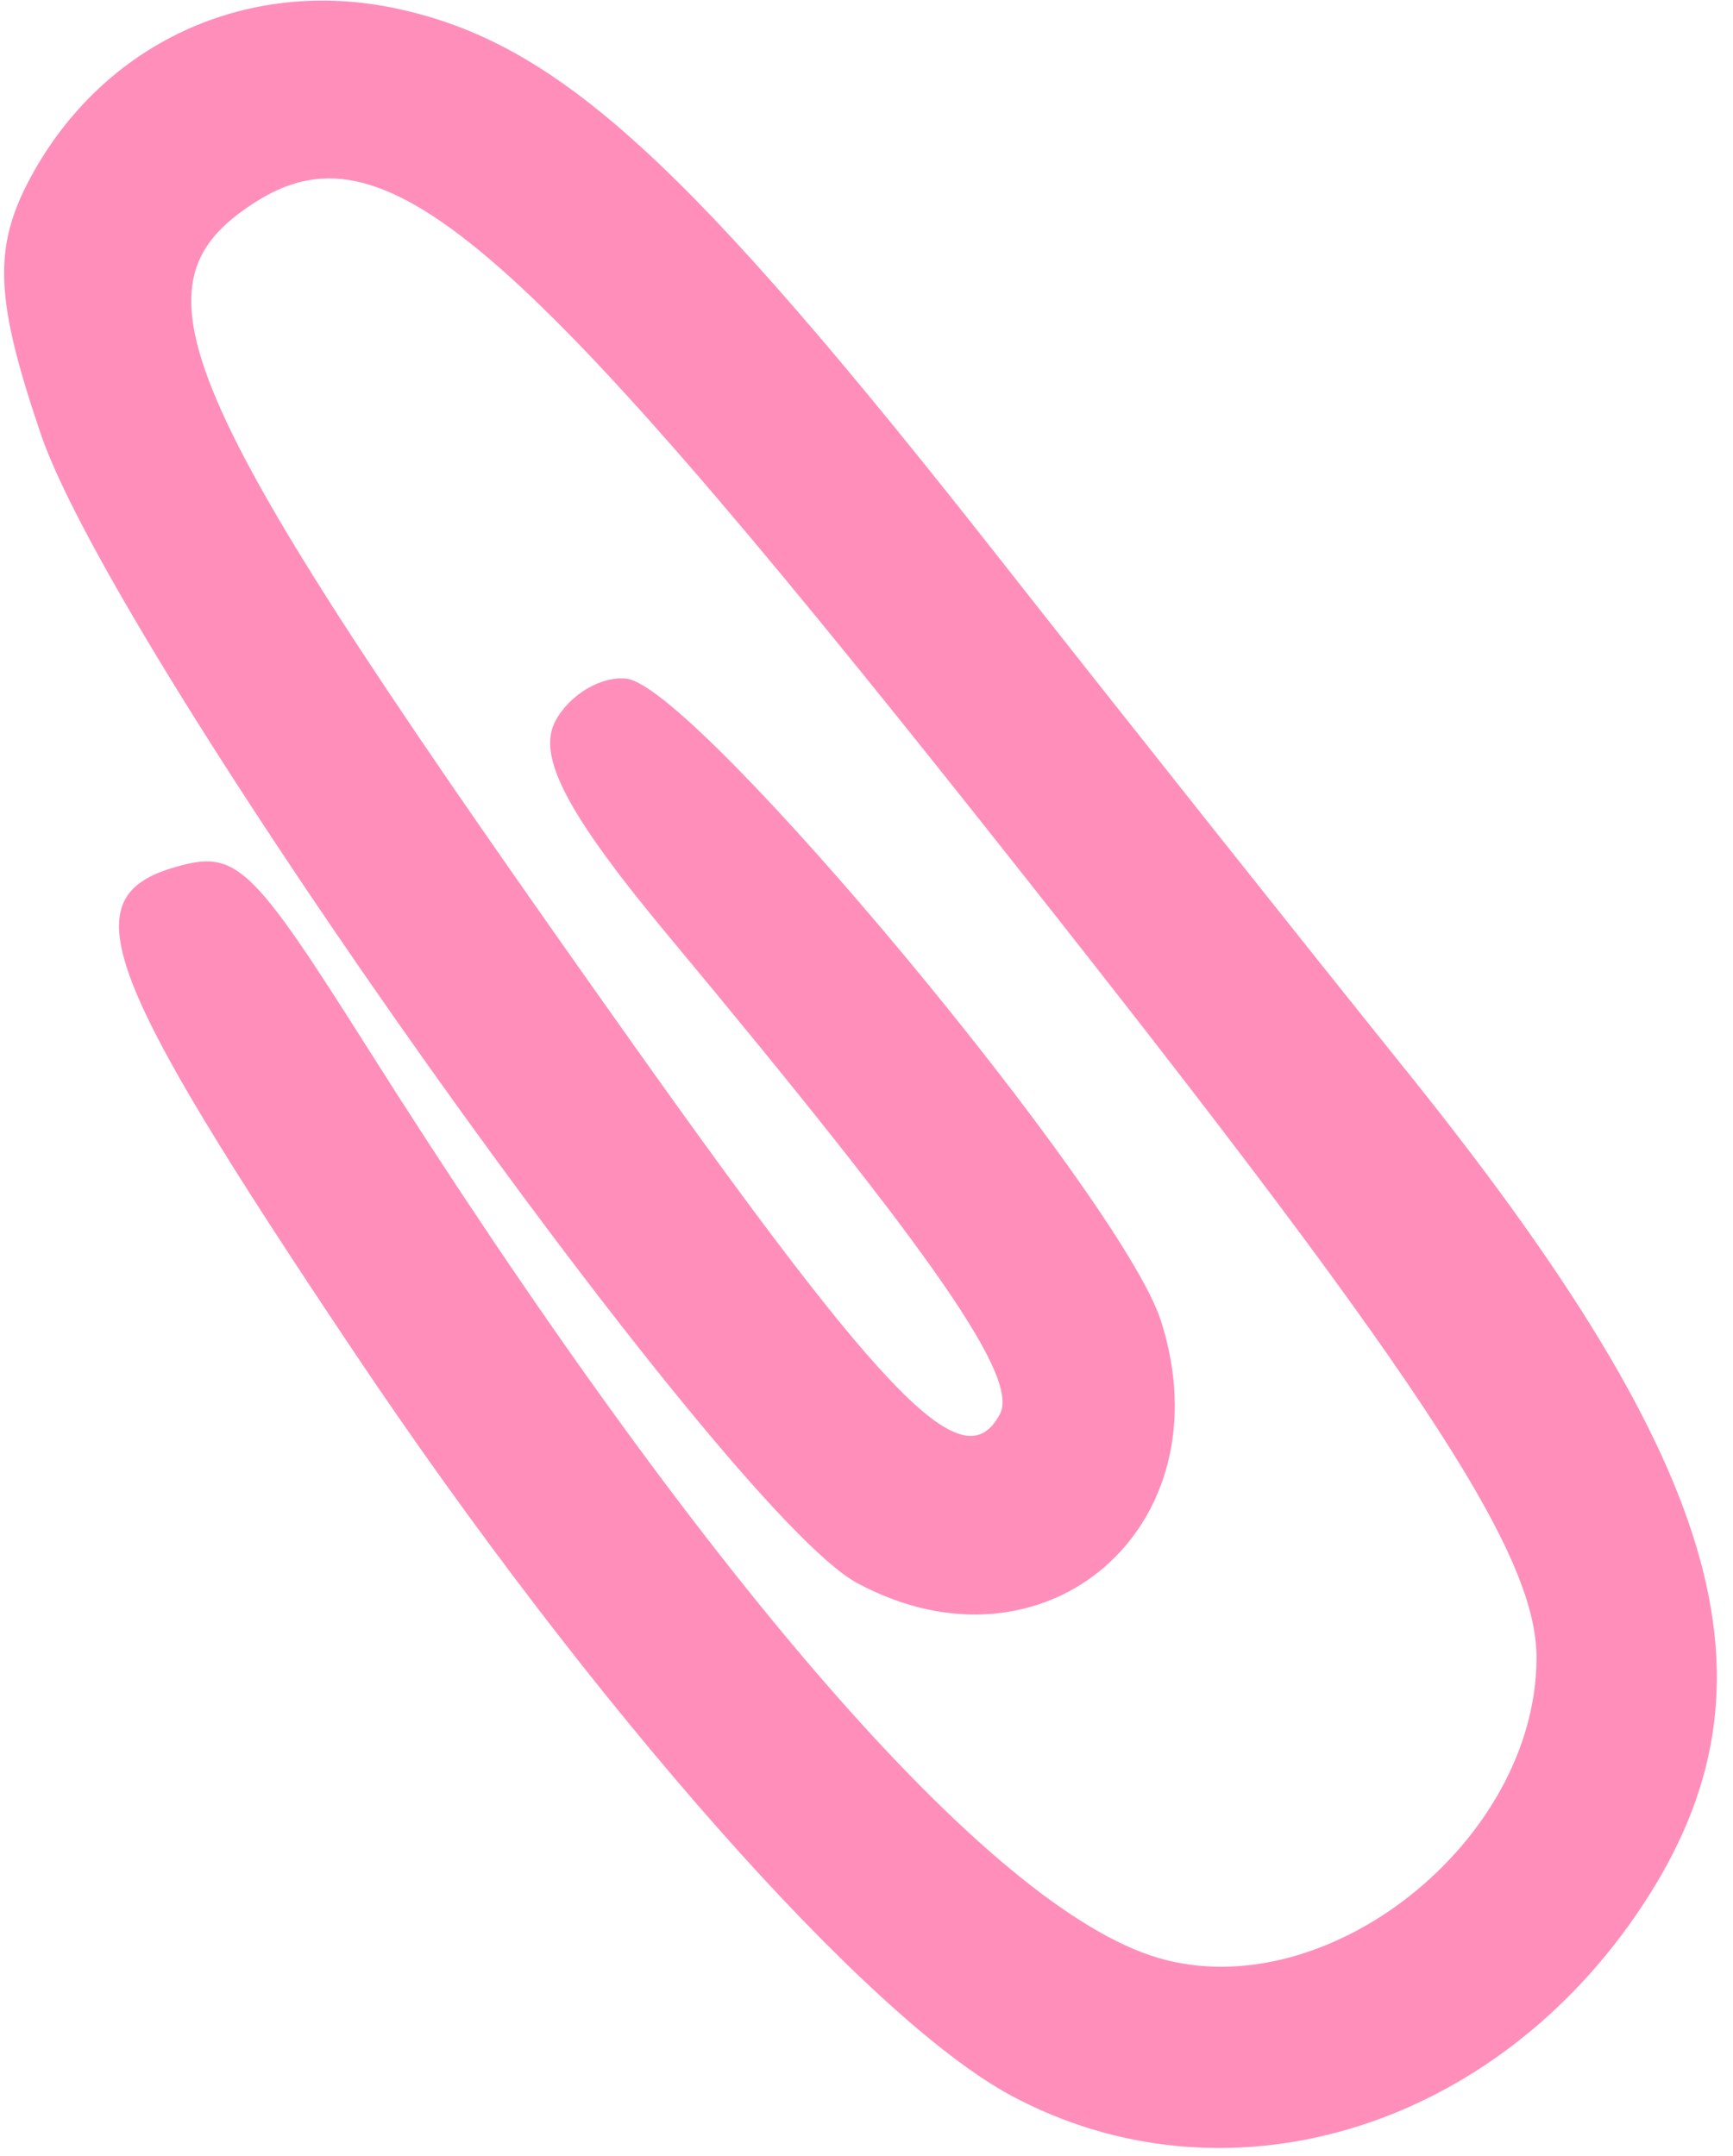 <?xml version="1.0" encoding="UTF-8"?> <svg xmlns="http://www.w3.org/2000/svg" width="41" height="51" viewBox="0 0 41 51" fill="none"><path fill-rule="evenodd" clip-rule="evenodd" d="M0.967 10.273C2.746 15.495 17.152 35.769 20.279 37.45C24.727 39.842 29.033 36.122 27.464 31.241C26.53 28.332 16.513 16.29 14.837 16.058C14.243 15.977 13.48 16.424 13.142 17.052C12.693 17.888 13.411 19.253 15.832 22.162C22.142 29.743 24.117 32.596 23.654 33.458C22.812 35.024 21.029 33.228 15.013 24.752C4.063 9.326 2.922 6.797 6.014 4.799C9.046 2.839 12.083 5.421 23.167 19.381C33.526 32.426 36.362 36.694 36.352 39.23C36.335 43.569 31.388 47.488 27.404 46.318C23.415 45.146 16.618 37.325 8.695 24.79C5.939 20.43 5.59 20.101 4.164 20.507C1.694 21.21 2.347 22.985 8.395 32.012C14.001 40.38 20.504 47.737 23.919 49.573C28.917 52.26 35.139 50.47 38.692 45.323C42.346 40.029 40.943 34.867 33.251 25.304C30.869 22.342 26.551 16.907 23.657 13.226C16.234 3.785 13.199 1.017 9.376 0.201C5.84 -0.554 2.437 1.018 0.723 4.199C-0.171 5.858 -0.122 7.075 0.967 10.273Z" fill="#FF8EBB"></path></svg> 
